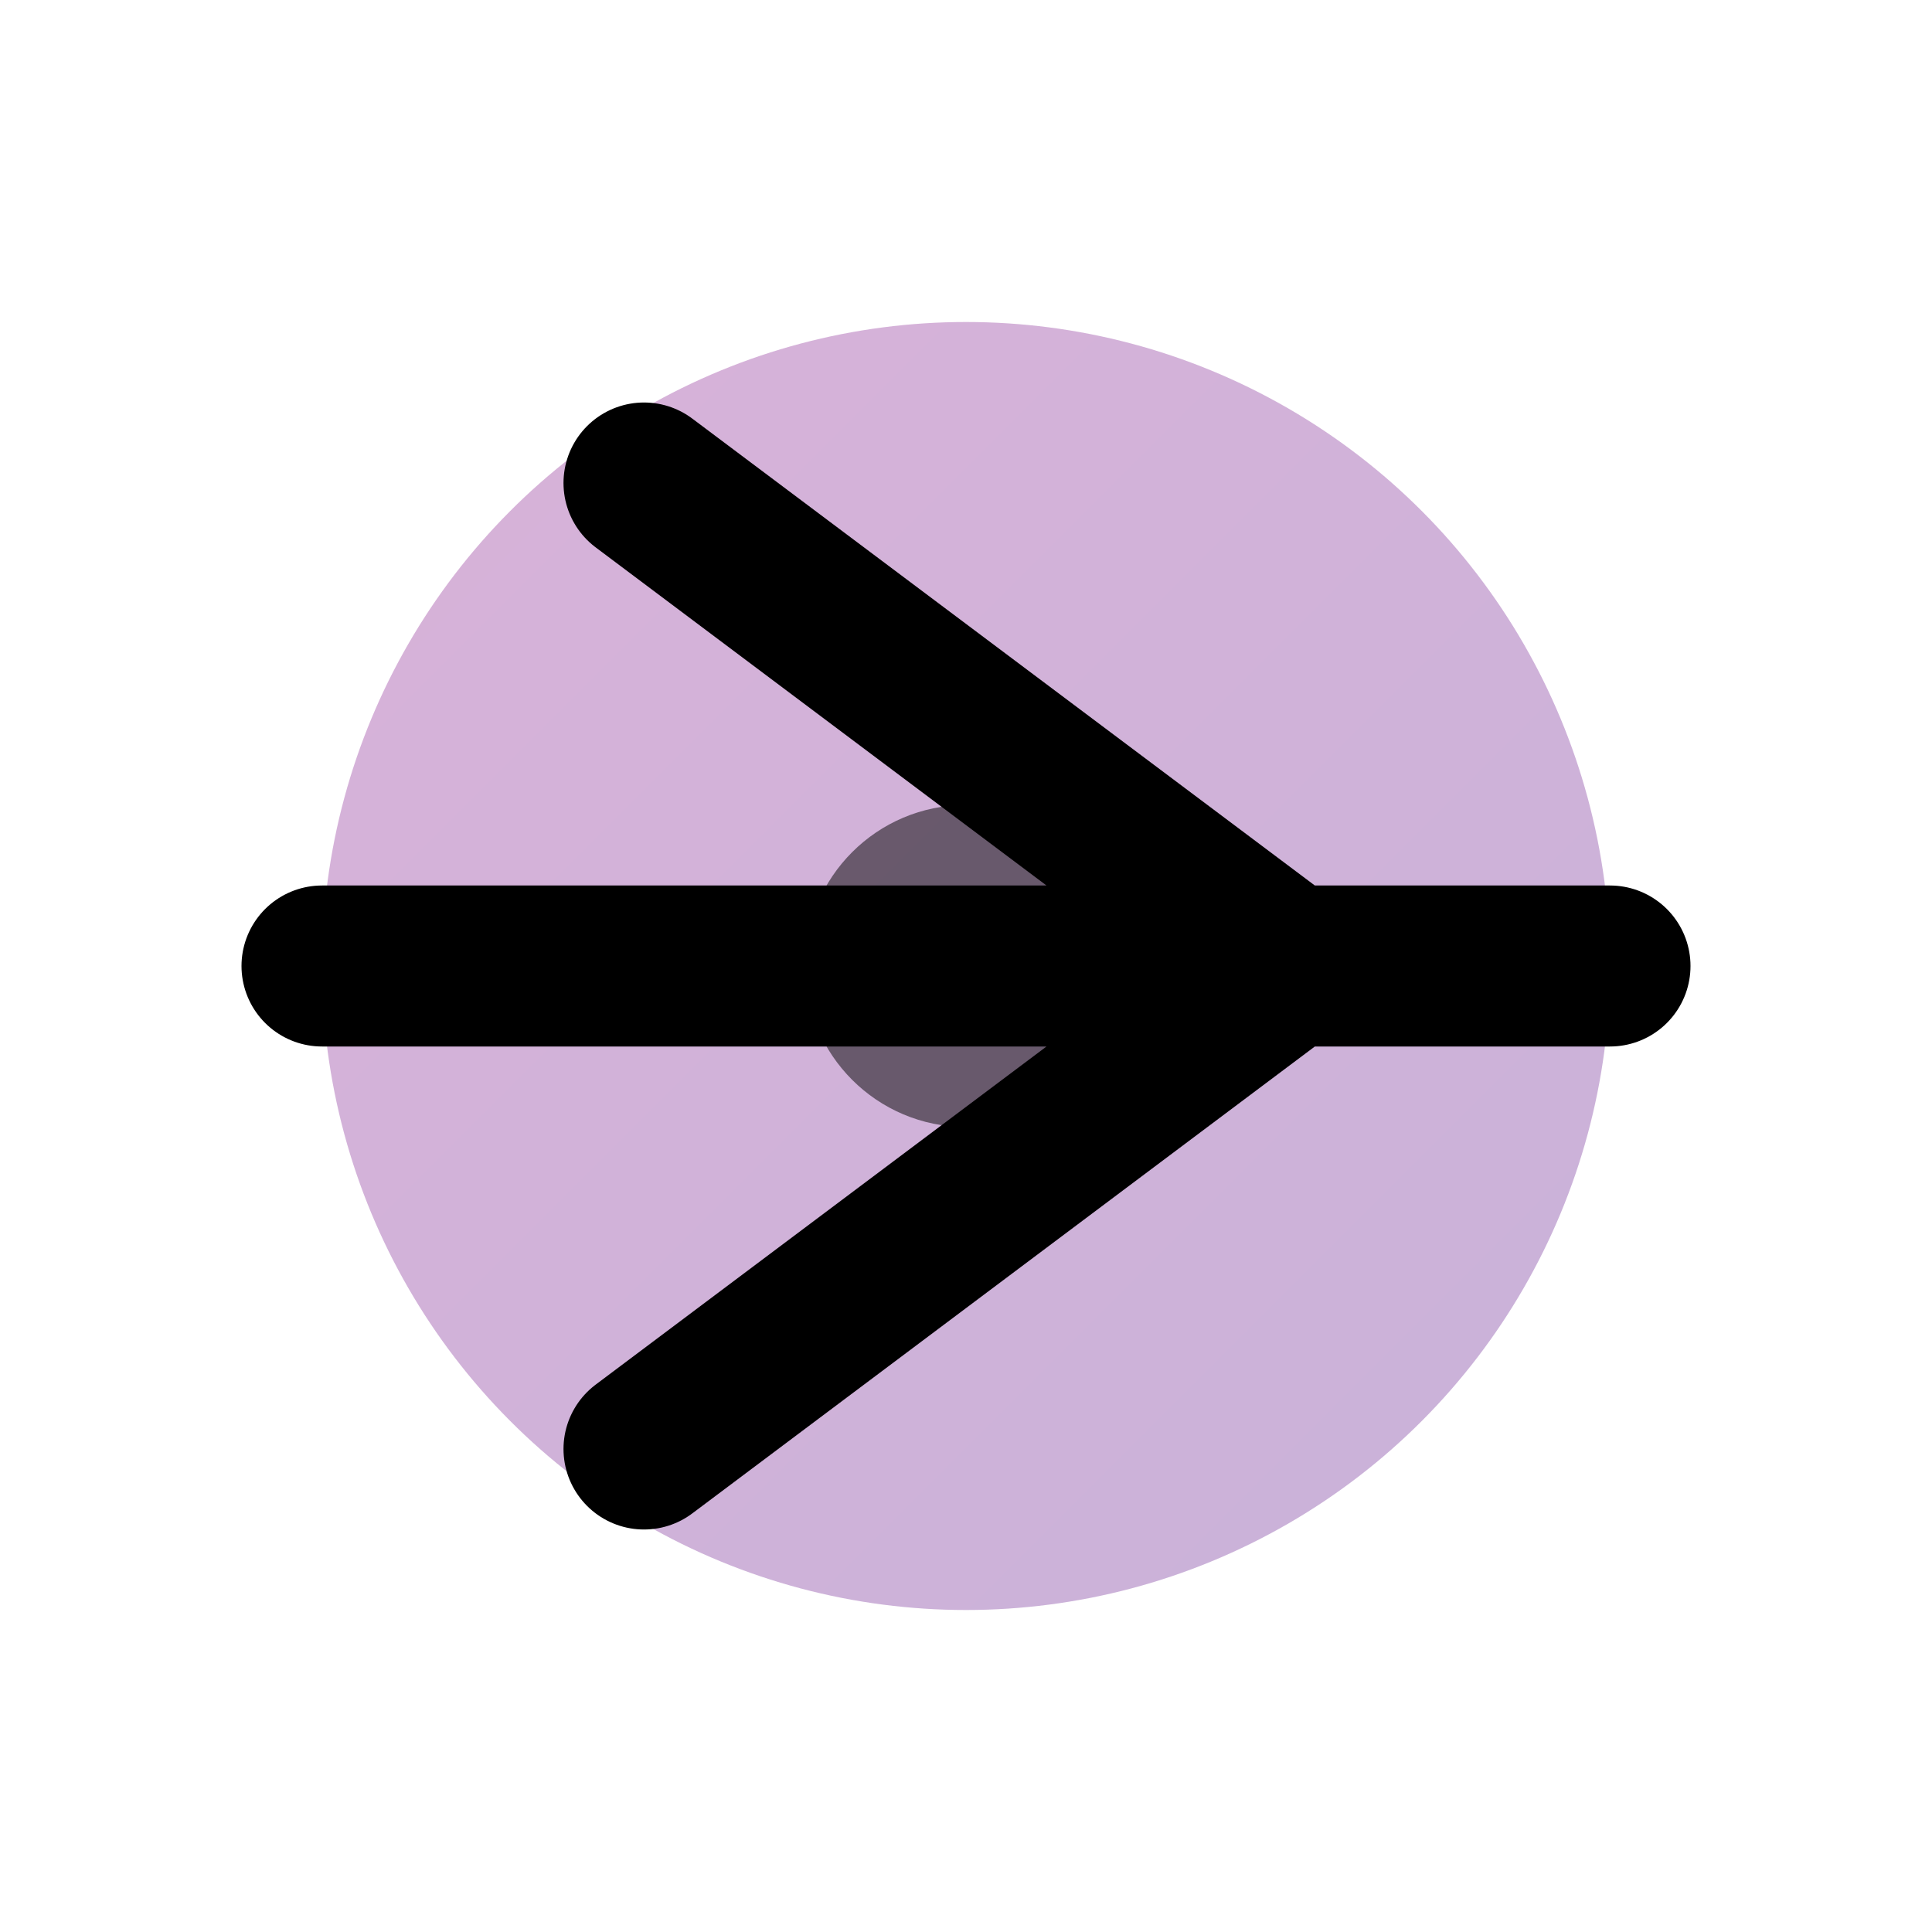
<svg width="24" height="24" viewBox="0 0 24 24" xmlns="http://www.w3.org/2000/svg" fill="none" class="text-purple-600">
  <defs>
    <linearGradient id="grad" x1="0%" y1="0%" x2="100%" y2="100%">
      <stop offset="0%" stop-color="purple" />
      <stop offset="100%" stop-color="indigo" />
    </linearGradient>
  </defs>
  <circle cx="12" cy="12" r="8" fill="url(#grad)" opacity="0.3" />
  <path d="M4 12h16M8 6l8 6-8 6" stroke="currentColor" stroke-width="2" stroke-linecap="round" />
  <g class="animate-pulse">
    <circle cx="12" cy="12" r="2" fill="currentColor" opacity="0.5" />
  </g>
</svg>

